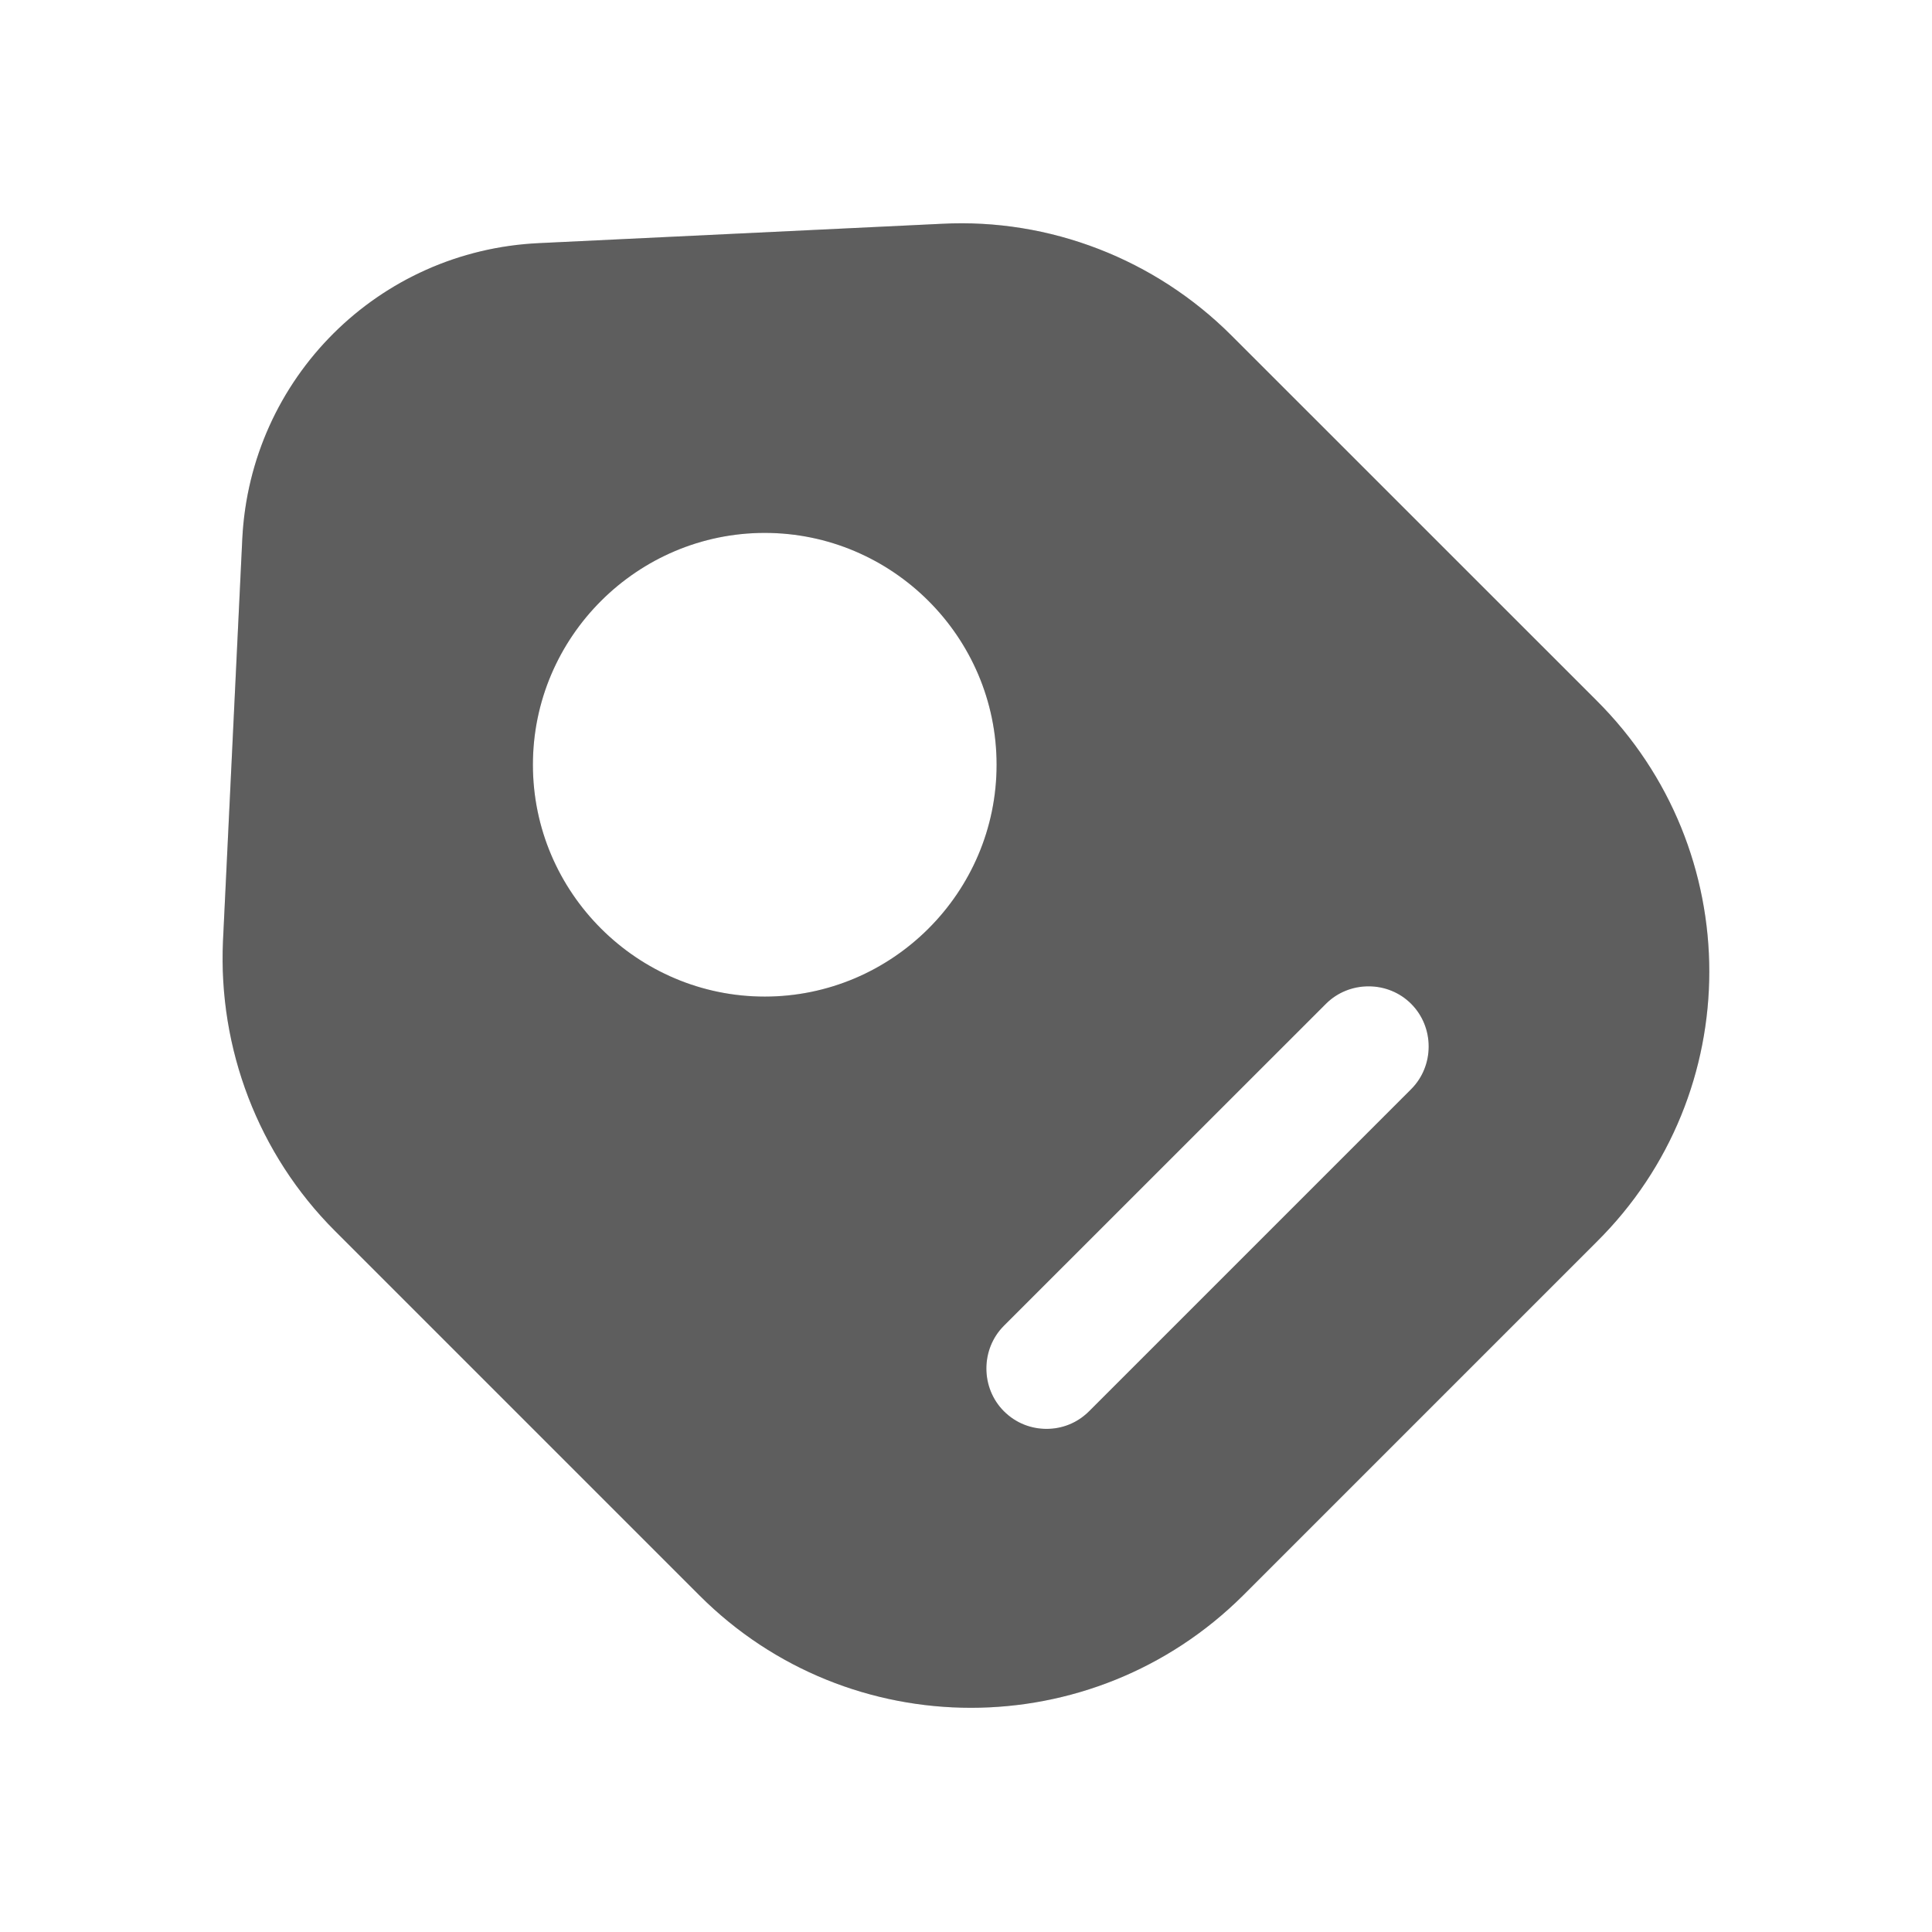 <?xml version="1.0" encoding="UTF-8"?> <svg xmlns="http://www.w3.org/2000/svg" width="24" height="24" viewBox="0 0 24 24" fill="none"><path d="M19.831 8.7L15.3 4.17C14.351 3.22 13.04 2.71 11.7 2.78L6.7 3.02C4.7 3.11 3.11 4.7 3.01 6.69L2.77 11.69C2.71 13.03 3.21 14.34 4.16 15.29L8.69 19.82C10.55 21.68 13.57 21.68 15.441 19.82L19.831 15.43C21.701 13.58 21.701 10.56 19.831 8.7ZM9.5 12.38C7.92 12.38 6.62 11.09 6.62 9.5C6.62 7.91 7.92 6.62 9.5 6.62C11.081 6.62 12.38 7.91 12.38 9.5C12.38 11.09 11.081 12.38 9.5 12.38ZM17.53 13.53L13.53 17.53C13.38 17.68 13.191 17.75 13.001 17.75C12.81 17.75 12.62 17.68 12.47 17.53C12.181 17.24 12.181 16.76 12.47 16.47L16.471 12.47C16.761 12.18 17.241 12.18 17.53 12.47C17.82 12.76 17.82 13.24 17.53 13.53Z" fill="#767676"></path><path d="M19.831 8.7L15.3 4.17C14.351 3.22 13.04 2.71 11.7 2.78L6.7 3.02C4.7 3.11 3.11 4.7 3.01 6.69L2.77 11.69C2.71 13.03 3.21 14.34 4.16 15.29L8.69 19.82C10.55 21.68 13.57 21.68 15.441 19.82L19.831 15.43C21.701 13.58 21.701 10.56 19.831 8.7ZM9.5 12.38C7.92 12.38 6.62 11.09 6.62 9.5C6.62 7.91 7.92 6.62 9.5 6.62C11.081 6.62 12.38 7.91 12.38 9.5C12.38 11.09 11.081 12.38 9.5 12.38ZM17.53 13.53L13.53 17.53C13.38 17.68 13.191 17.75 13.001 17.75C12.81 17.75 12.62 17.68 12.47 17.53C12.181 17.24 12.181 16.76 12.47 16.47L16.471 12.47C16.761 12.18 17.241 12.18 17.53 12.47C17.82 12.76 17.82 13.24 17.53 13.53Z" fill="black" fill-opacity="0.2"></path></svg> 